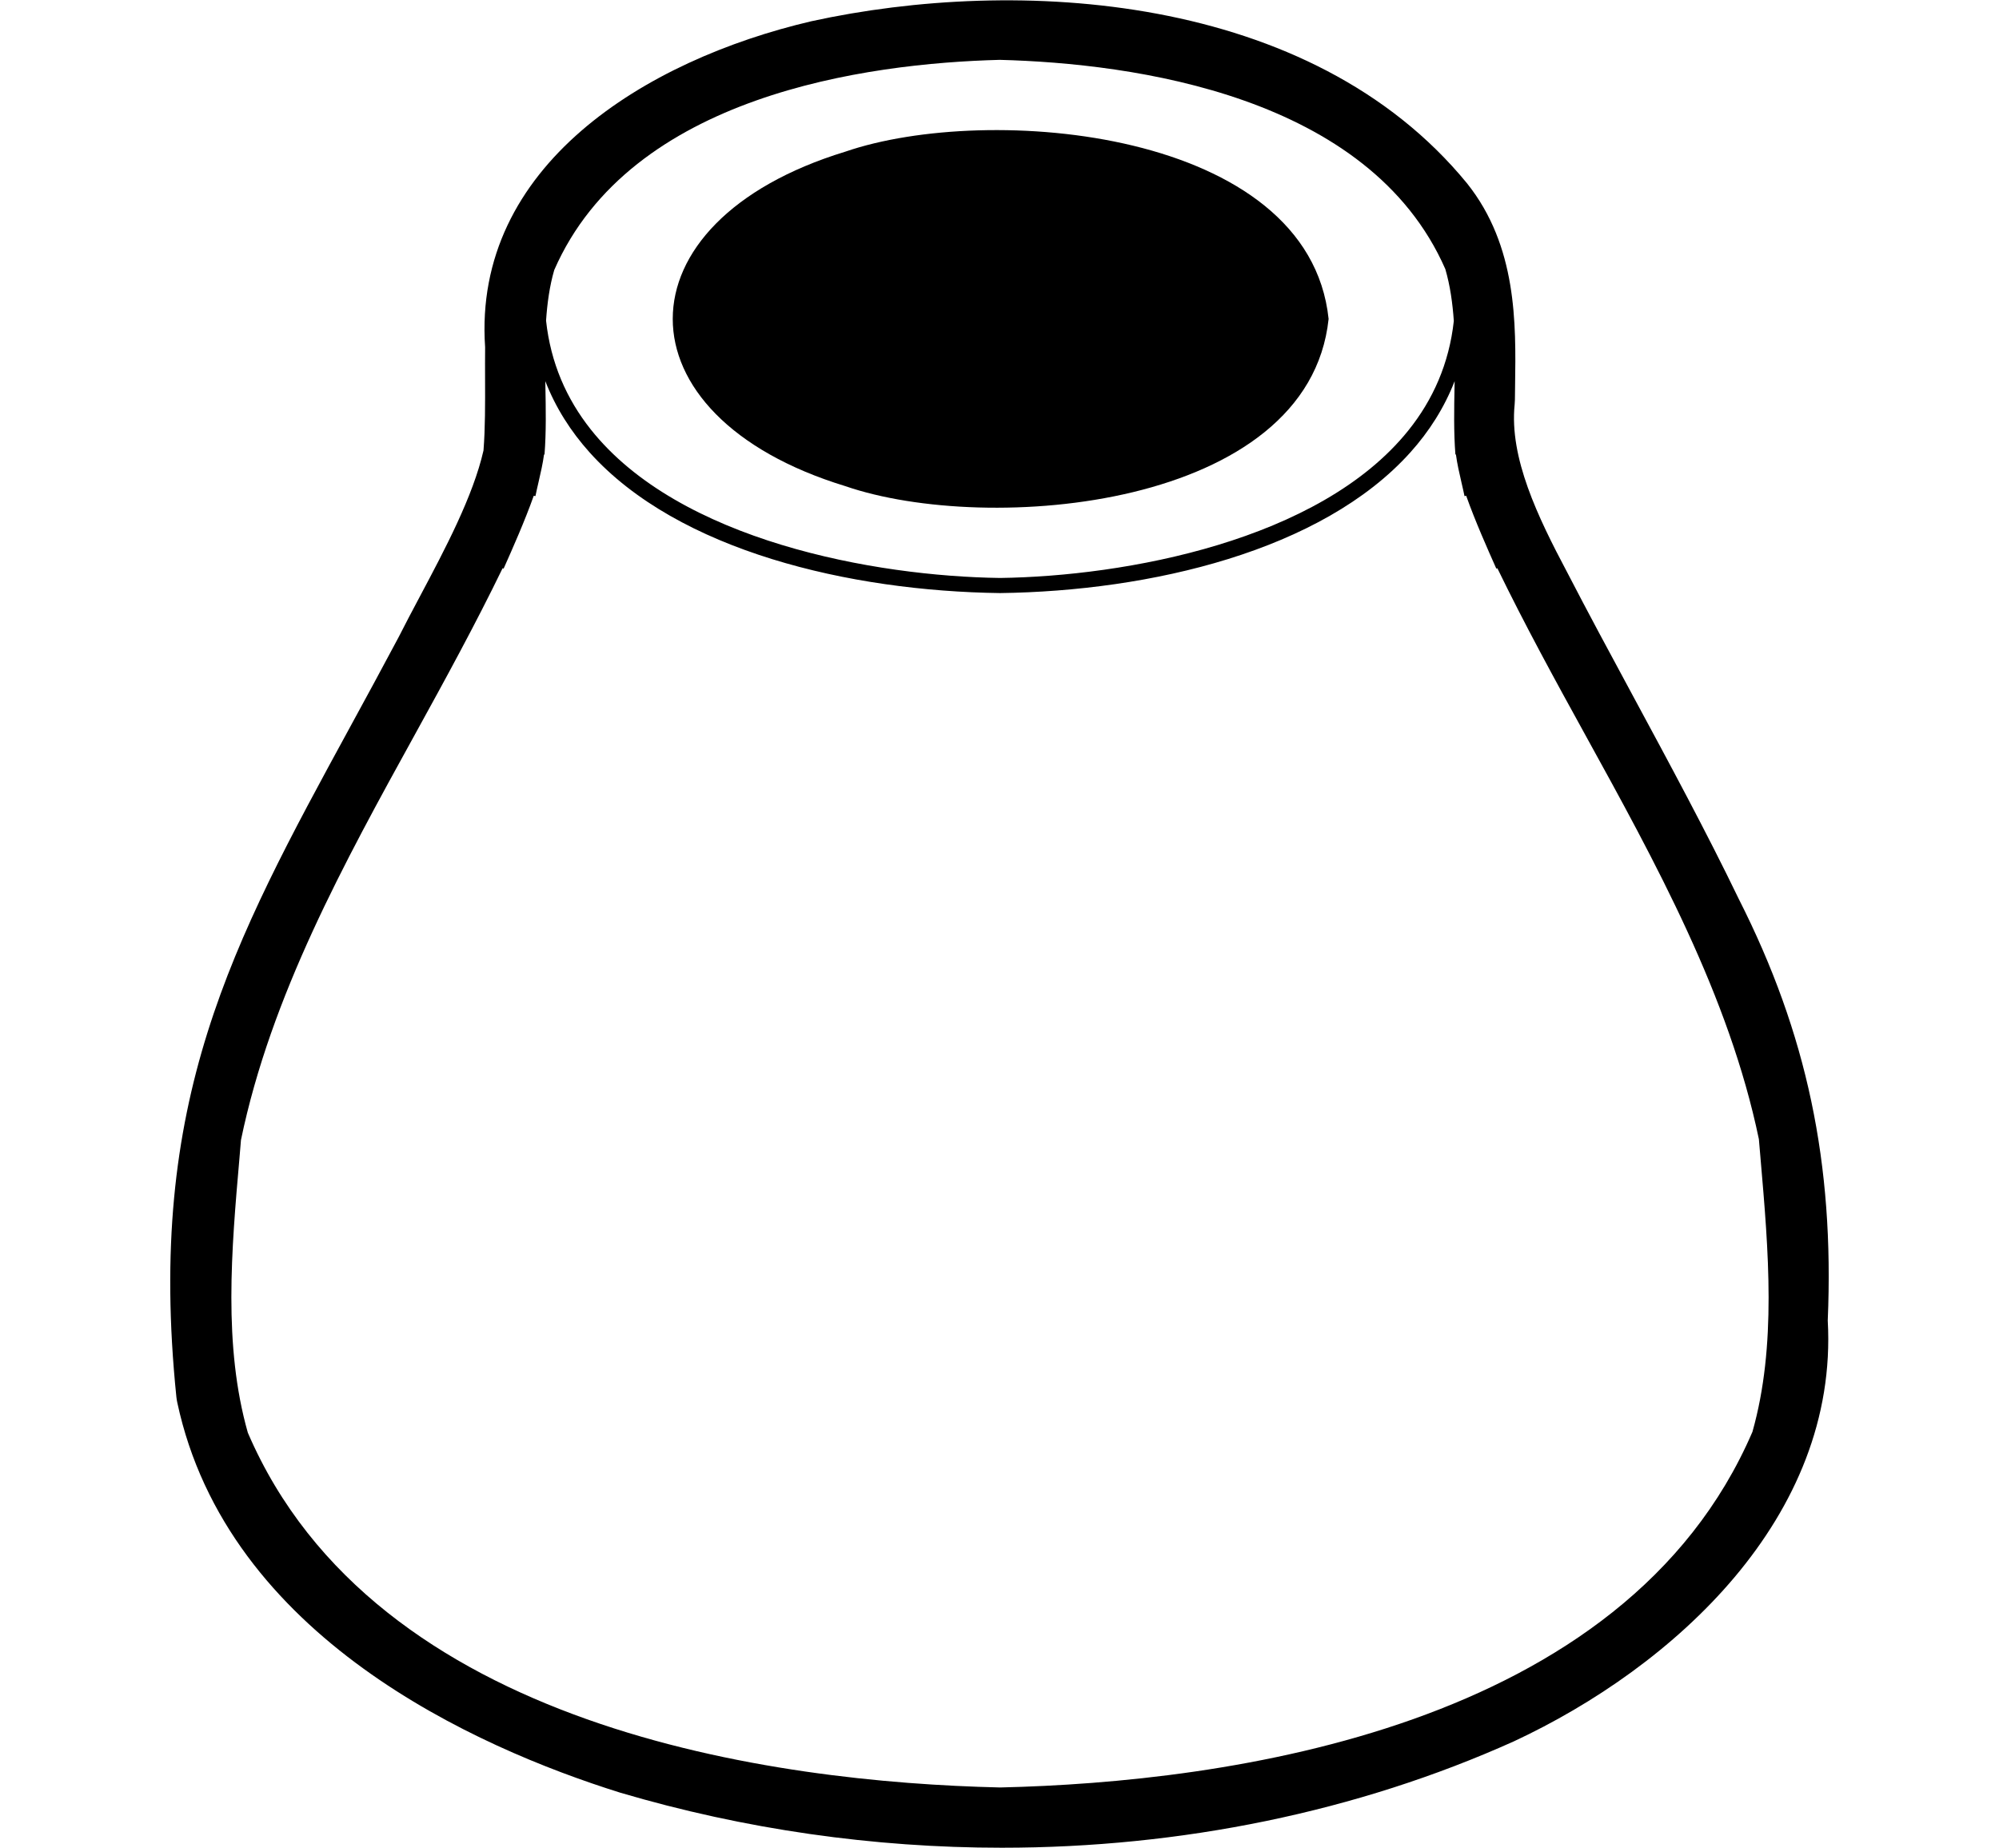 <svg xmlns="http://www.w3.org/2000/svg" viewBox="0 0 132 122"><path class="st0" d="M114.814,59.353c-2.11-4.373-4.585-8.958-6.979-13.394c-1.527-2.829-2.969-5.501-4.344-8.16
			c-1.953-3.68-3.83-7.568-3.475-11.085c0.01-0.106,0.016-0.212,0.018-0.318l0.012-0.953c0.06-4.095,0.133-9.19-3.17-13.333
			C86.536-0.518,67.116-1.557,53.579,1.402c-10.975,2.563-22.366,9.561-21.545,21.526c-0.008,0.681-0.005,1.388-0.003,2.105
			c0.005,1.607,0.011,3.266-0.104,4.71c-0.685,3.021-2.543,6.521-4.188,9.617c-0.51,0.96-1.006,1.896-1.427,2.731
			c-1.1,2.07-2.167,4.029-3.193,5.91C15.299,62.35,9.648,72.716,11.646,92.23c0.013,0.126,0.033,0.251,0.06,0.375
			c3.308,15.476,19.7,22.77,29.231,25.757c8.235,2.435,16.771,3.641,25.217,3.641c11.812,0,23.445-2.361,33.81-7.023
			c10.522-4.905,21.46-14.771,20.728-27.787C121.13,76.832,119.315,68.237,114.814,59.353z M33.254,37.548
			c0.585-1.312,1.41-3.17,1.991-4.814l0.112,0.022c0.054-0.273,0.126-0.585,0.202-0.911c0.139-0.597,0.288-1.253,0.365-1.836
			l0.032,0.002c0.116-1.483,0.086-3.032,0.058-4.53c-0.002-0.104-0.003-0.208-0.005-0.313c0.682,1.751,1.677,3.314,2.922,4.701
			c5.859,6.526,17.204,9.161,27.107,9.291c9.896-0.13,21.24-2.767,27.098-9.296c1.243-1.385,2.236-2.946,2.918-4.696
			c-0.002,0.109-0.004,0.219-0.006,0.329c-0.028,1.492-0.058,3.036,0.057,4.514l0.034-0.002c0.078,0.592,0.229,1.26,0.371,1.868
			c0.073,0.315,0.143,0.616,0.196,0.881l0.111-0.022c0.582,1.645,1.407,3.501,1.991,4.813l0.067-0.03
			c1.789,3.688,3.797,7.36,5.763,10.926c4.689,8.51,9.538,17.309,11.506,26.771l0.109,1.271c0.527,6.087,1.073,12.381-0.534,18.054
			c-8.444,19.633-34.763,23.14-49.676,23.483c-14.939-0.346-41.261-3.857-49.677-23.423c-1.634-5.75-1.083-12.061-0.551-18.165
			l0.097-1.162c1.973-9.518,6.82-18.312,11.508-26.816c1.967-3.57,3.979-7.246,5.769-10.939L33.254,37.548z M36.058,21.171
			c0.078-1.153,0.232-2.281,0.54-3.342C41.645,6.287,57.213,4.18,66.017,3.952c8.83,0.23,24.396,2.338,29.423,13.817
			c0.319,1.098,0.479,2.251,0.56,3.423c-0.31,2.824-1.386,5.216-3,7.227c-5.866,7.313-18.746,9.634-26.963,9.743
			c-8.256-0.108-21.197-2.445-27.035-9.817C37.417,26.344,36.36,23.97,36.058,21.171z"/>
		<path class="st0" d="M55.807,32.095c9.456,3.261,30.603,1.484,31.925-11.038C86.411,8.534,65.272,6.759,55.807,10.018
			C40.636,14.655,40.622,27.452,55.807,32.095z"/></svg>